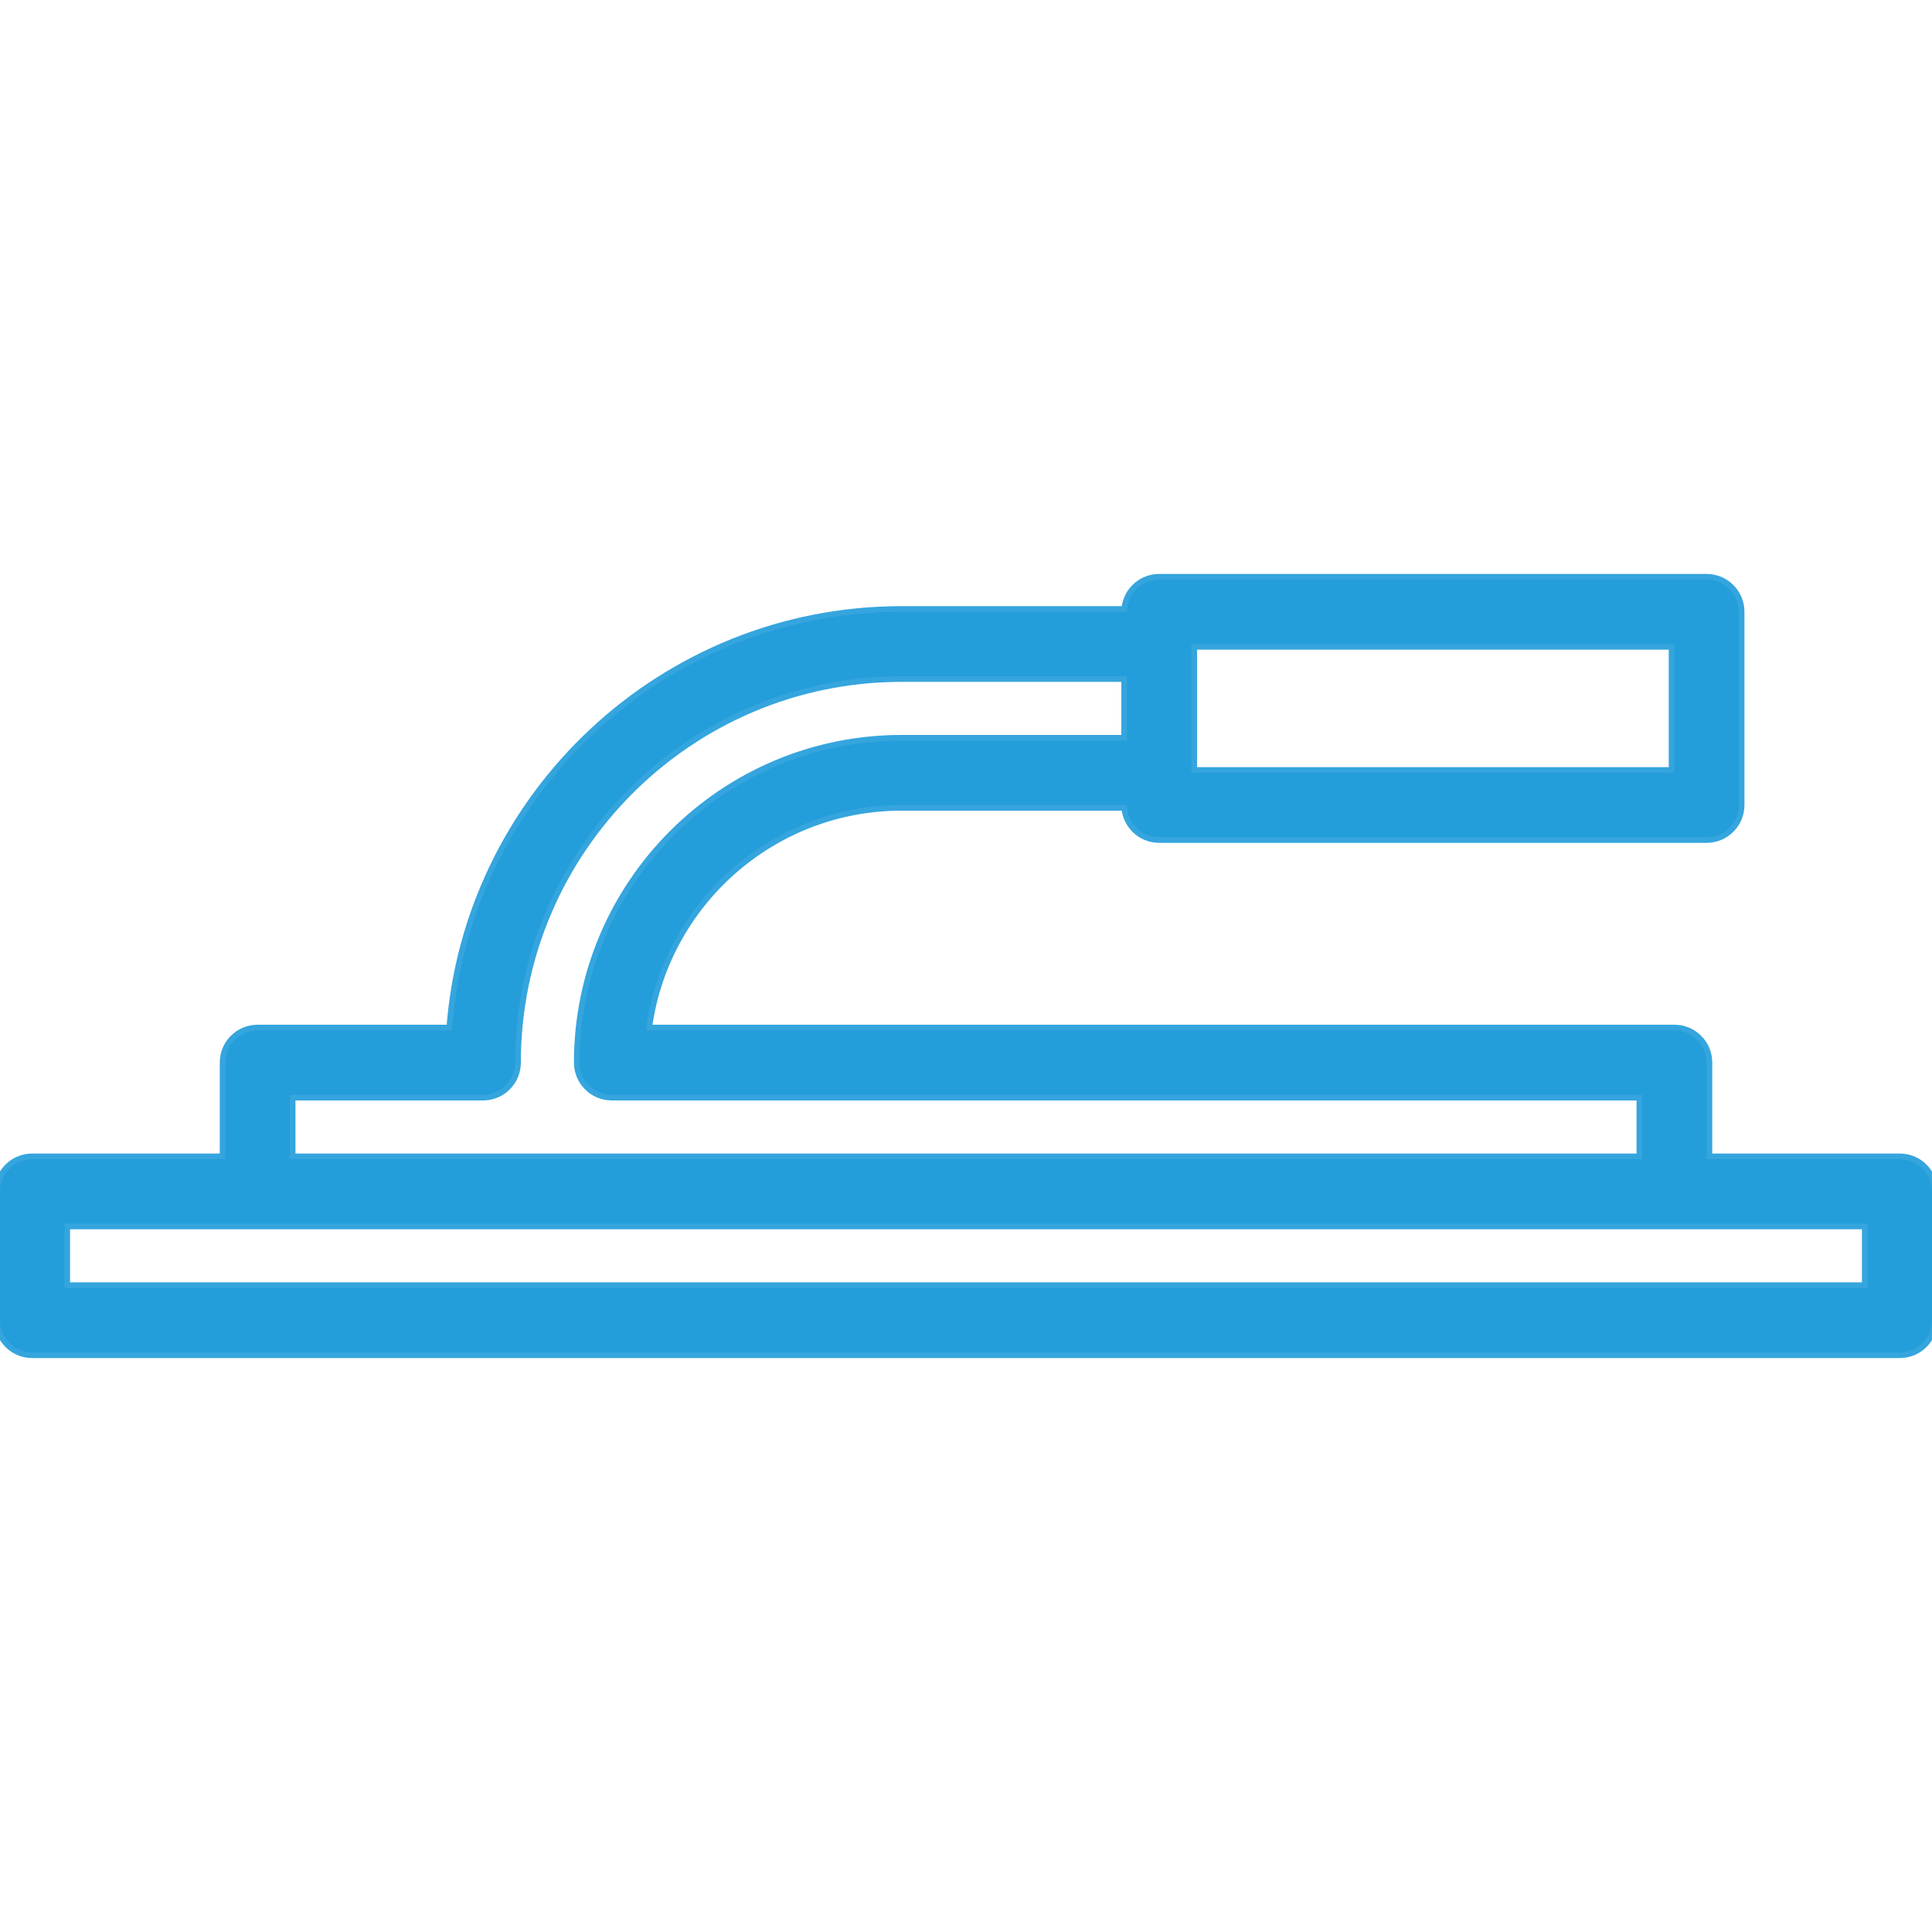 <?xml version="1.0" encoding="iso-8859-1"?>
<svg fill="#249EDB" height="64" width="64" version="1.1" id="Layer_1" xmlns="http://www.w3.org/2000/svg" xmlns:xlink="http://www.w3.org/1999/xlink" 
	 viewBox="0 0 512 512" xml:space="preserve">
		<path d="M503.467,307.2h-51.2v-25.6c0-4.719-3.814-8.533-8.533-8.533H171.196c4.207-33.621,32.981-59.733,67.738-59.733h59.733
			c0,4.719,3.814,8.533,8.533,8.533h145.067c4.719,0,8.533-3.814,8.533-8.533v-51.2c0-4.719-3.814-8.533-8.533-8.533H307.2
			c-4.719,0-8.533,3.814-8.533,8.533h-59.733c-63.002,0-114.773,49.024-119.168,110.933H68.267c-4.719,0-8.533,3.814-8.533,8.533
			v25.6h-51.2C3.814,307.2,0,311.014,0,315.733v34.133c0,4.719,3.814,8.533,8.533,8.533h494.933c4.719,0,8.533-3.814,8.533-8.533
			v-34.133C512,311.014,508.186,307.2,503.467,307.2z M315.733,170.667h128V204.8h-128V170.667z M76.8,290.133H128
			c4.719,0,8.533-3.814,8.533-8.533c0-56.465,45.935-102.4,102.4-102.4h59.733v17.067h-59.733
			c-47.053,0-85.333,38.281-85.333,85.333c0,4.719,3.814,8.533,8.533,8.533H435.2V307.2H76.8V290.133z M494.933,341.333H17.067
			v-17.067h477.867V341.333z" stroke="#249EDB" stroke-opacity="0.92" stroke-width="3" stroke-linecap="round"/>
</svg>